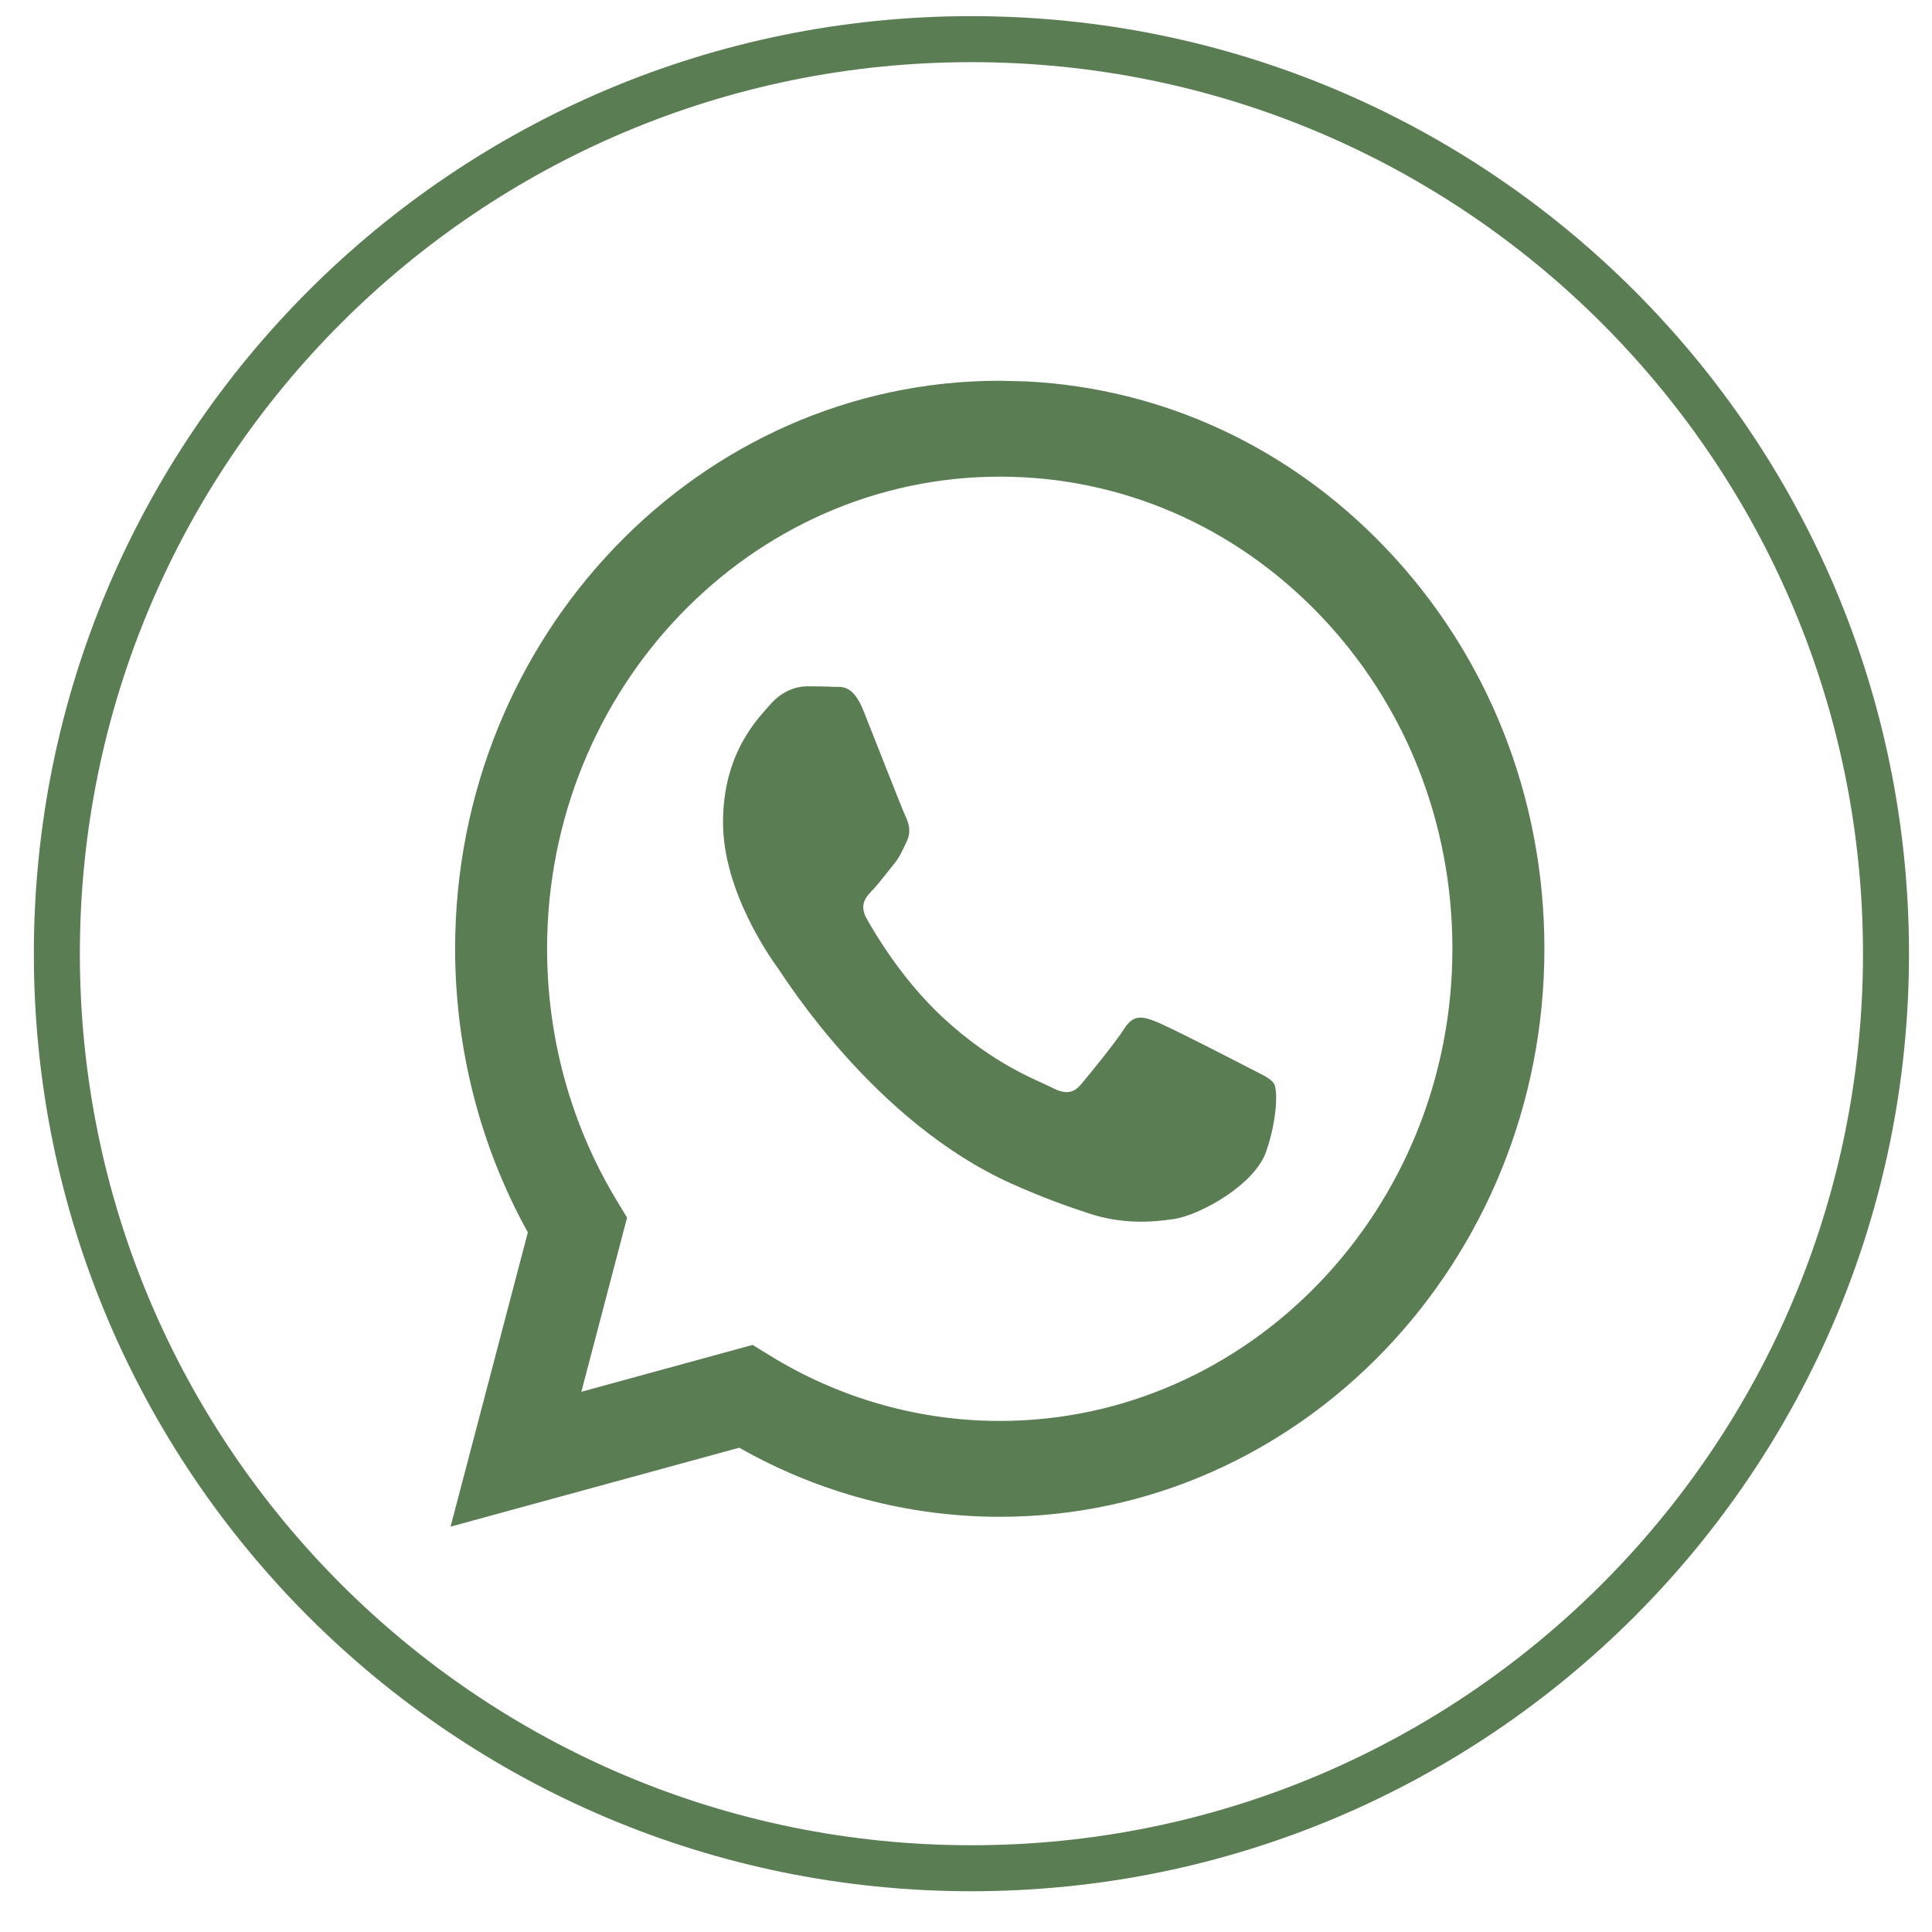 <?xml version="1.0" encoding="UTF-8"?> <svg xmlns="http://www.w3.org/2000/svg" width="42" height="42" viewBox="0 0 42 42" fill="none"><path d="M21.118 0.351C32.375 0.351 41.5 9.476 41.5 20.732C41.5 31.989 32.375 41.114 21.118 41.114C9.861 41.114 0.736 31.989 0.736 20.732C0.736 9.476 9.861 0.351 21.118 0.351ZM21.118 1.351C10.414 1.351 1.736 10.028 1.736 20.732C1.736 31.437 10.414 40.114 21.118 40.114C31.822 40.114 40.5 31.437 40.5 20.732C40.5 10.028 31.822 1.351 21.118 1.351ZM22.325 8.292C25.27 8.443 28.014 9.71 30.109 11.898C32.344 14.231 33.575 17.332 33.574 20.63C33.571 27.436 28.259 32.974 21.734 32.974H21.729C19.748 32.973 17.8 32.455 16.071 31.472L9.795 33.188L11.475 26.791C10.438 24.919 9.894 22.796 9.894 20.62C9.897 13.814 15.208 8.277 21.734 8.277L22.325 8.292ZM21.738 10.362C16.31 10.362 11.896 14.964 11.893 20.621C11.893 22.56 12.412 24.448 13.397 26.081L13.632 26.47L12.638 30.256L16.362 29.237L16.722 29.459C18.232 30.394 19.965 30.889 21.73 30.89H21.734C27.158 30.89 31.572 26.286 31.574 20.629C31.575 17.888 30.553 15.31 28.695 13.371C26.837 11.432 24.366 10.363 21.738 10.362ZM18.109 14.931C18.291 14.94 18.535 14.859 18.775 15.46C19.022 16.078 19.613 17.595 19.687 17.75C19.761 17.904 19.81 18.085 19.712 18.291C19.613 18.497 19.564 18.626 19.416 18.806C19.268 18.986 19.105 19.207 18.972 19.346C18.824 19.499 18.67 19.666 18.843 19.975C19.015 20.283 19.609 21.294 20.488 22.111C21.618 23.162 22.571 23.488 22.867 23.643C23.163 23.797 23.335 23.771 23.508 23.565C23.68 23.36 24.248 22.665 24.445 22.356C24.642 22.048 24.839 22.098 25.11 22.201C25.381 22.304 26.836 23.051 27.132 23.205C27.427 23.36 27.625 23.437 27.699 23.565C27.773 23.694 27.773 24.312 27.526 25.032C27.28 25.753 26.098 26.41 25.529 26.499C25.02 26.578 24.375 26.612 23.666 26.377C23.236 26.235 22.685 26.044 21.979 25.727C19.012 24.39 17.074 21.275 16.926 21.069C16.777 20.863 15.718 19.397 15.718 17.879C15.718 16.361 16.483 15.614 16.754 15.306C17.025 14.997 17.345 14.92 17.542 14.92C17.739 14.92 17.937 14.922 18.109 14.931Z" fill="url(#paint0_linear_16021_24833)"></path><defs><linearGradient id="paint0_linear_16021_24833" x1="-0.962" y1="20.733" x2="31.343" y2="78.32" gradientUnits="userSpaceOnUse"><stop stop-color="#5B7D53"></stop><stop offset="1" stop-color="#5B7D53"></stop></linearGradient></defs></svg> 